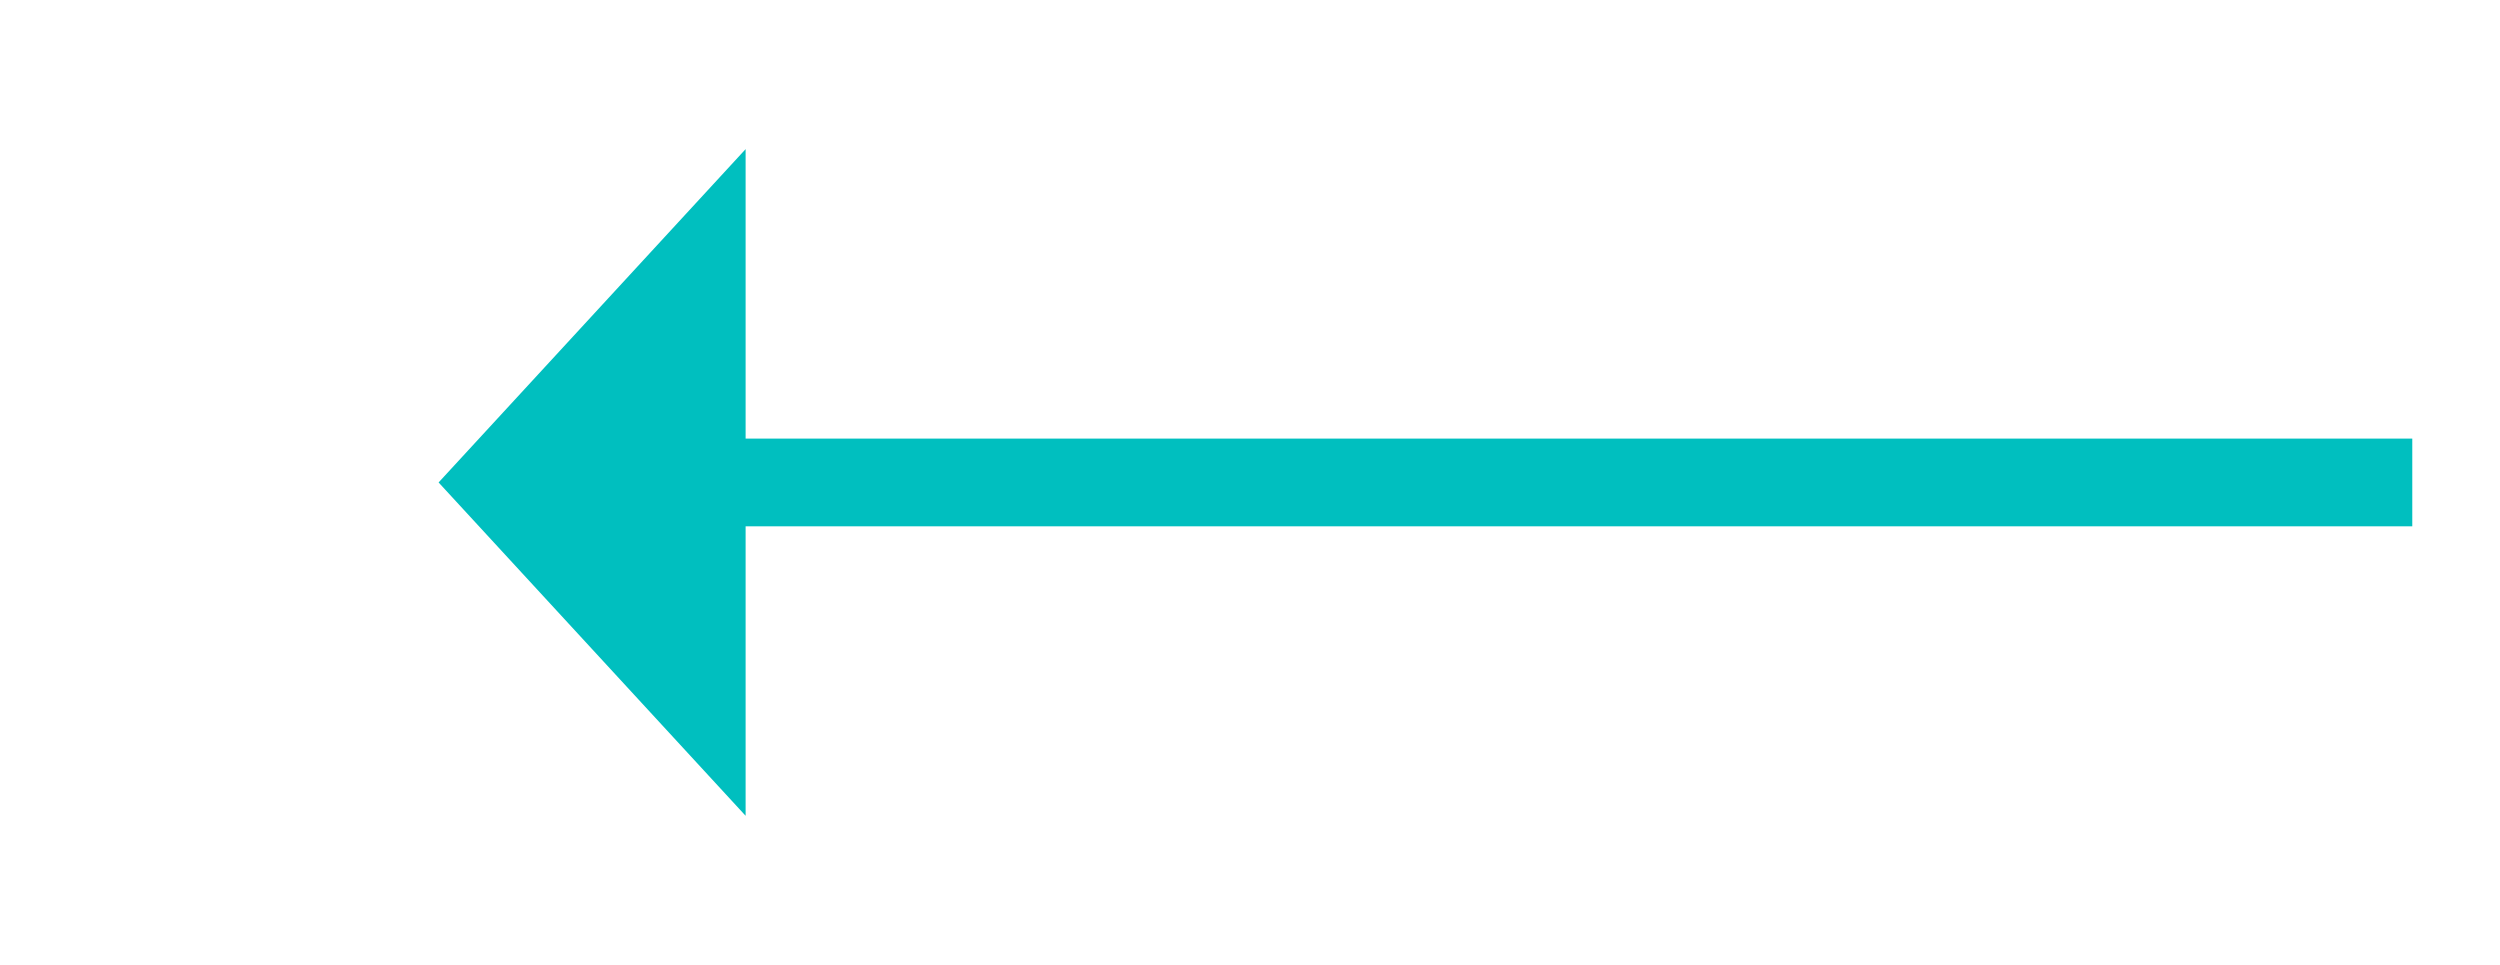 ﻿<?xml version="1.0" encoding="utf-8"?>
<svg version="1.1" xmlns:xlink="http://www.w3.org/1999/xlink" width="57px" height="22px" xmlns="http://www.w3.org/2000/svg">
  <g transform="matrix(1 0 0 1 -654 -2784 )">
    <path d="M 671 2787.4  L 664 2795  L 671 2802.6  L 671 2787.4  Z " fill-rule="nonzero" fill="#00bfbf" stroke="none" />
    <path d="M 670 2795  L 709 2795  " stroke-width="2" stroke="#00bfbf" fill="none" />
  </g>
</svg>